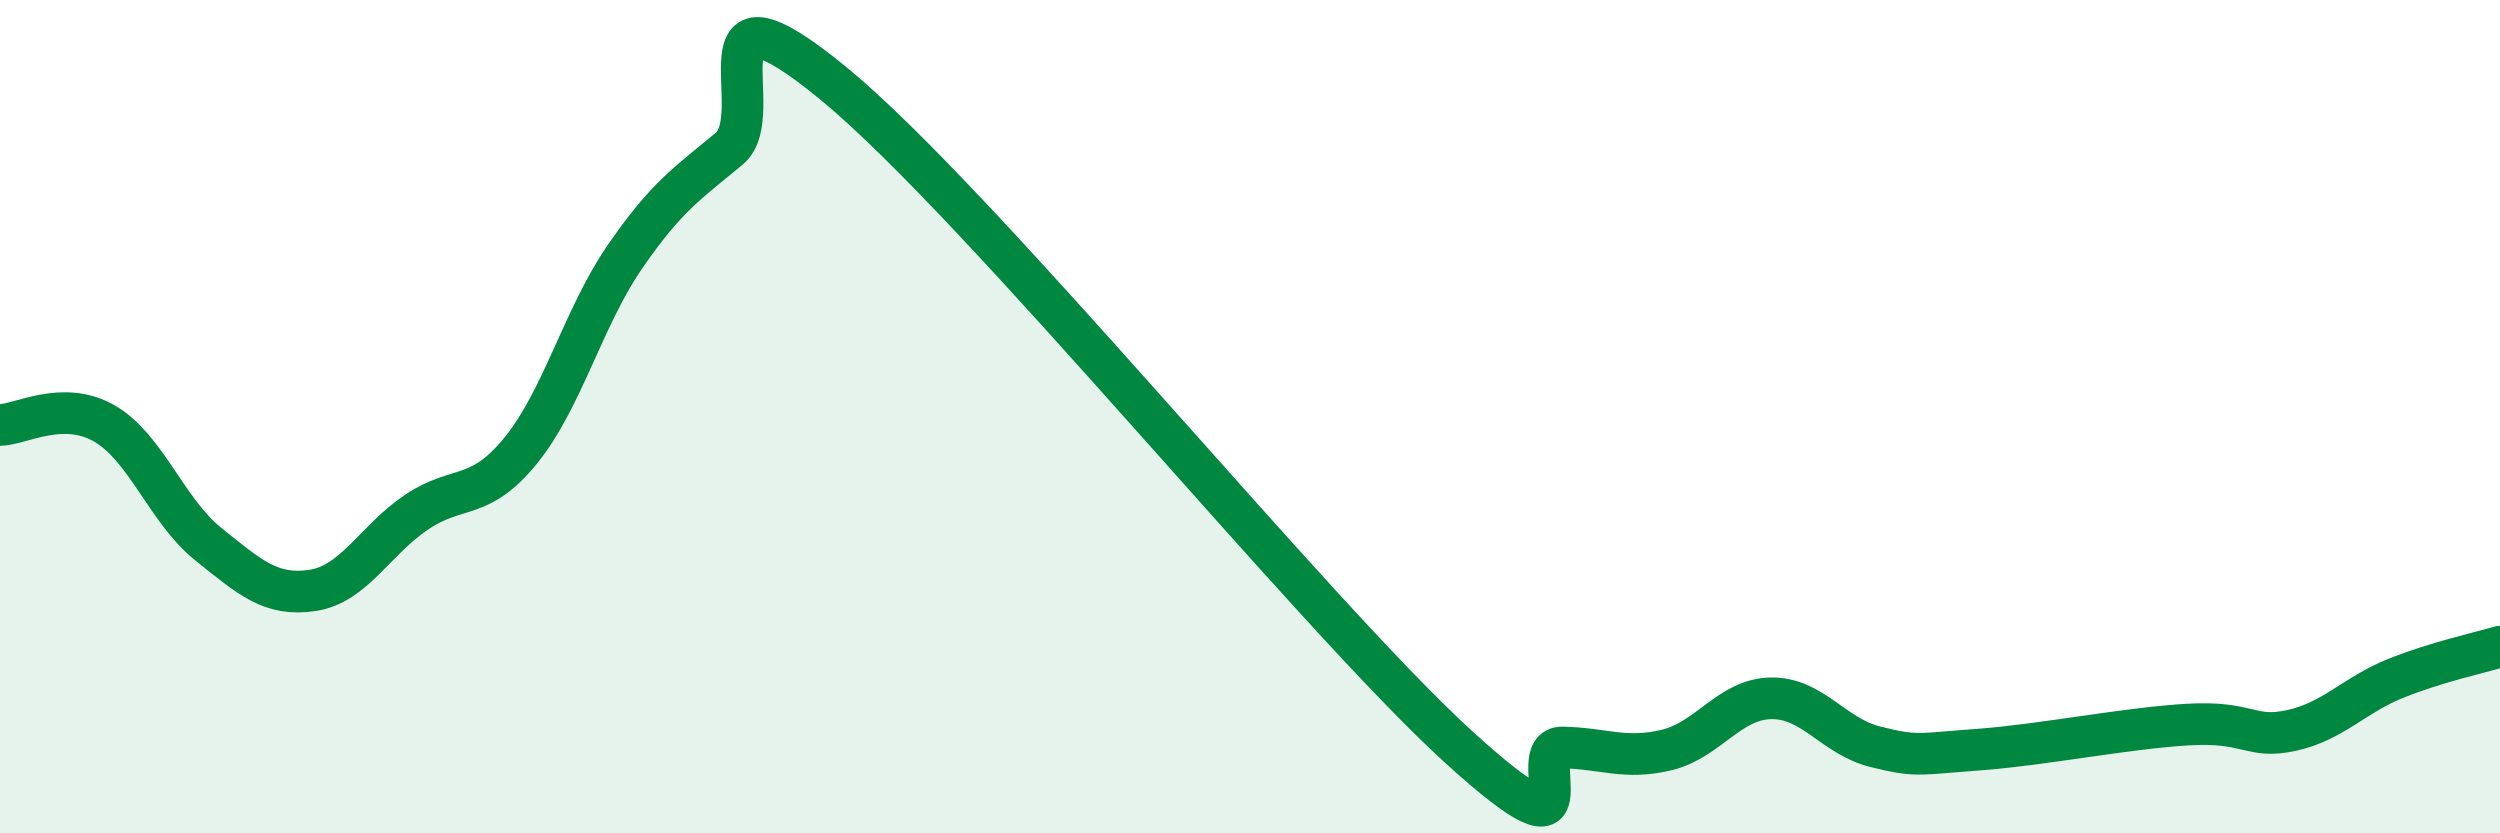 
    <svg width="60" height="20" viewBox="0 0 60 20" xmlns="http://www.w3.org/2000/svg">
      <path
        d="M 0,10.2 C 0.5,10.19 1.5,9.59 2.5,10.16 C 3.5,10.73 4,12.26 5,13.06 C 6,13.86 6.5,14.32 7.5,14.17 C 8.5,14.02 9,12.96 10,12.29 C 11,11.62 11.5,12.04 12.5,10.81 C 13.5,9.58 14,7.61 15,6.16 C 16,4.71 16.5,4.4 17.5,3.57 C 18.5,2.74 16.5,-0.87 20,2 C 23.5,4.87 31.5,14.73 35,17.92 C 38.5,21.11 36.5,17.92 37.5,17.94 C 38.5,17.96 39,18.24 40,18 C 41,17.76 41.5,16.78 42.5,16.76 C 43.5,16.74 44,17.67 45,17.92 C 46,18.17 46,18.1 47.5,17.99 C 49,17.88 51,17.48 52.5,17.39 C 54,17.3 54,17.75 55,17.53 C 56,17.31 56.5,16.68 57.5,16.28 C 58.5,15.88 59.5,15.67 60,15.52L60 20L0 20Z"
        fill="#008740"
        opacity="0.1"
        stroke-linecap="round"
        stroke-linejoin="round"
      />
      <path
        d="M 0,10.2 C 0.5,10.19 1.5,9.59 2.5,10.16 C 3.5,10.73 4,12.26 5,13.06 C 6,13.86 6.5,14.32 7.5,14.17 C 8.5,14.02 9,12.96 10,12.29 C 11,11.62 11.5,12.04 12.5,10.81 C 13.5,9.58 14,7.61 15,6.16 C 16,4.71 16.5,4.4 17.5,3.57 C 18.5,2.74 16.5,-0.87 20,2 C 23.5,4.87 31.5,14.73 35,17.92 C 38.5,21.11 36.5,17.92 37.5,17.94 C 38.5,17.96 39,18.24 40,18 C 41,17.76 41.5,16.78 42.5,16.76 C 43.5,16.74 44,17.67 45,17.92 C 46,18.17 46,18.1 47.5,17.99 C 49,17.88 51,17.48 52.5,17.39 C 54,17.3 54,17.75 55,17.53 C 56,17.31 56.5,16.68 57.5,16.28 C 58.5,15.88 59.5,15.67 60,15.52"
        stroke="#008740"
        stroke-width="1"
        fill="none"
        stroke-linecap="round"
        stroke-linejoin="round"
      />
    </svg>
  